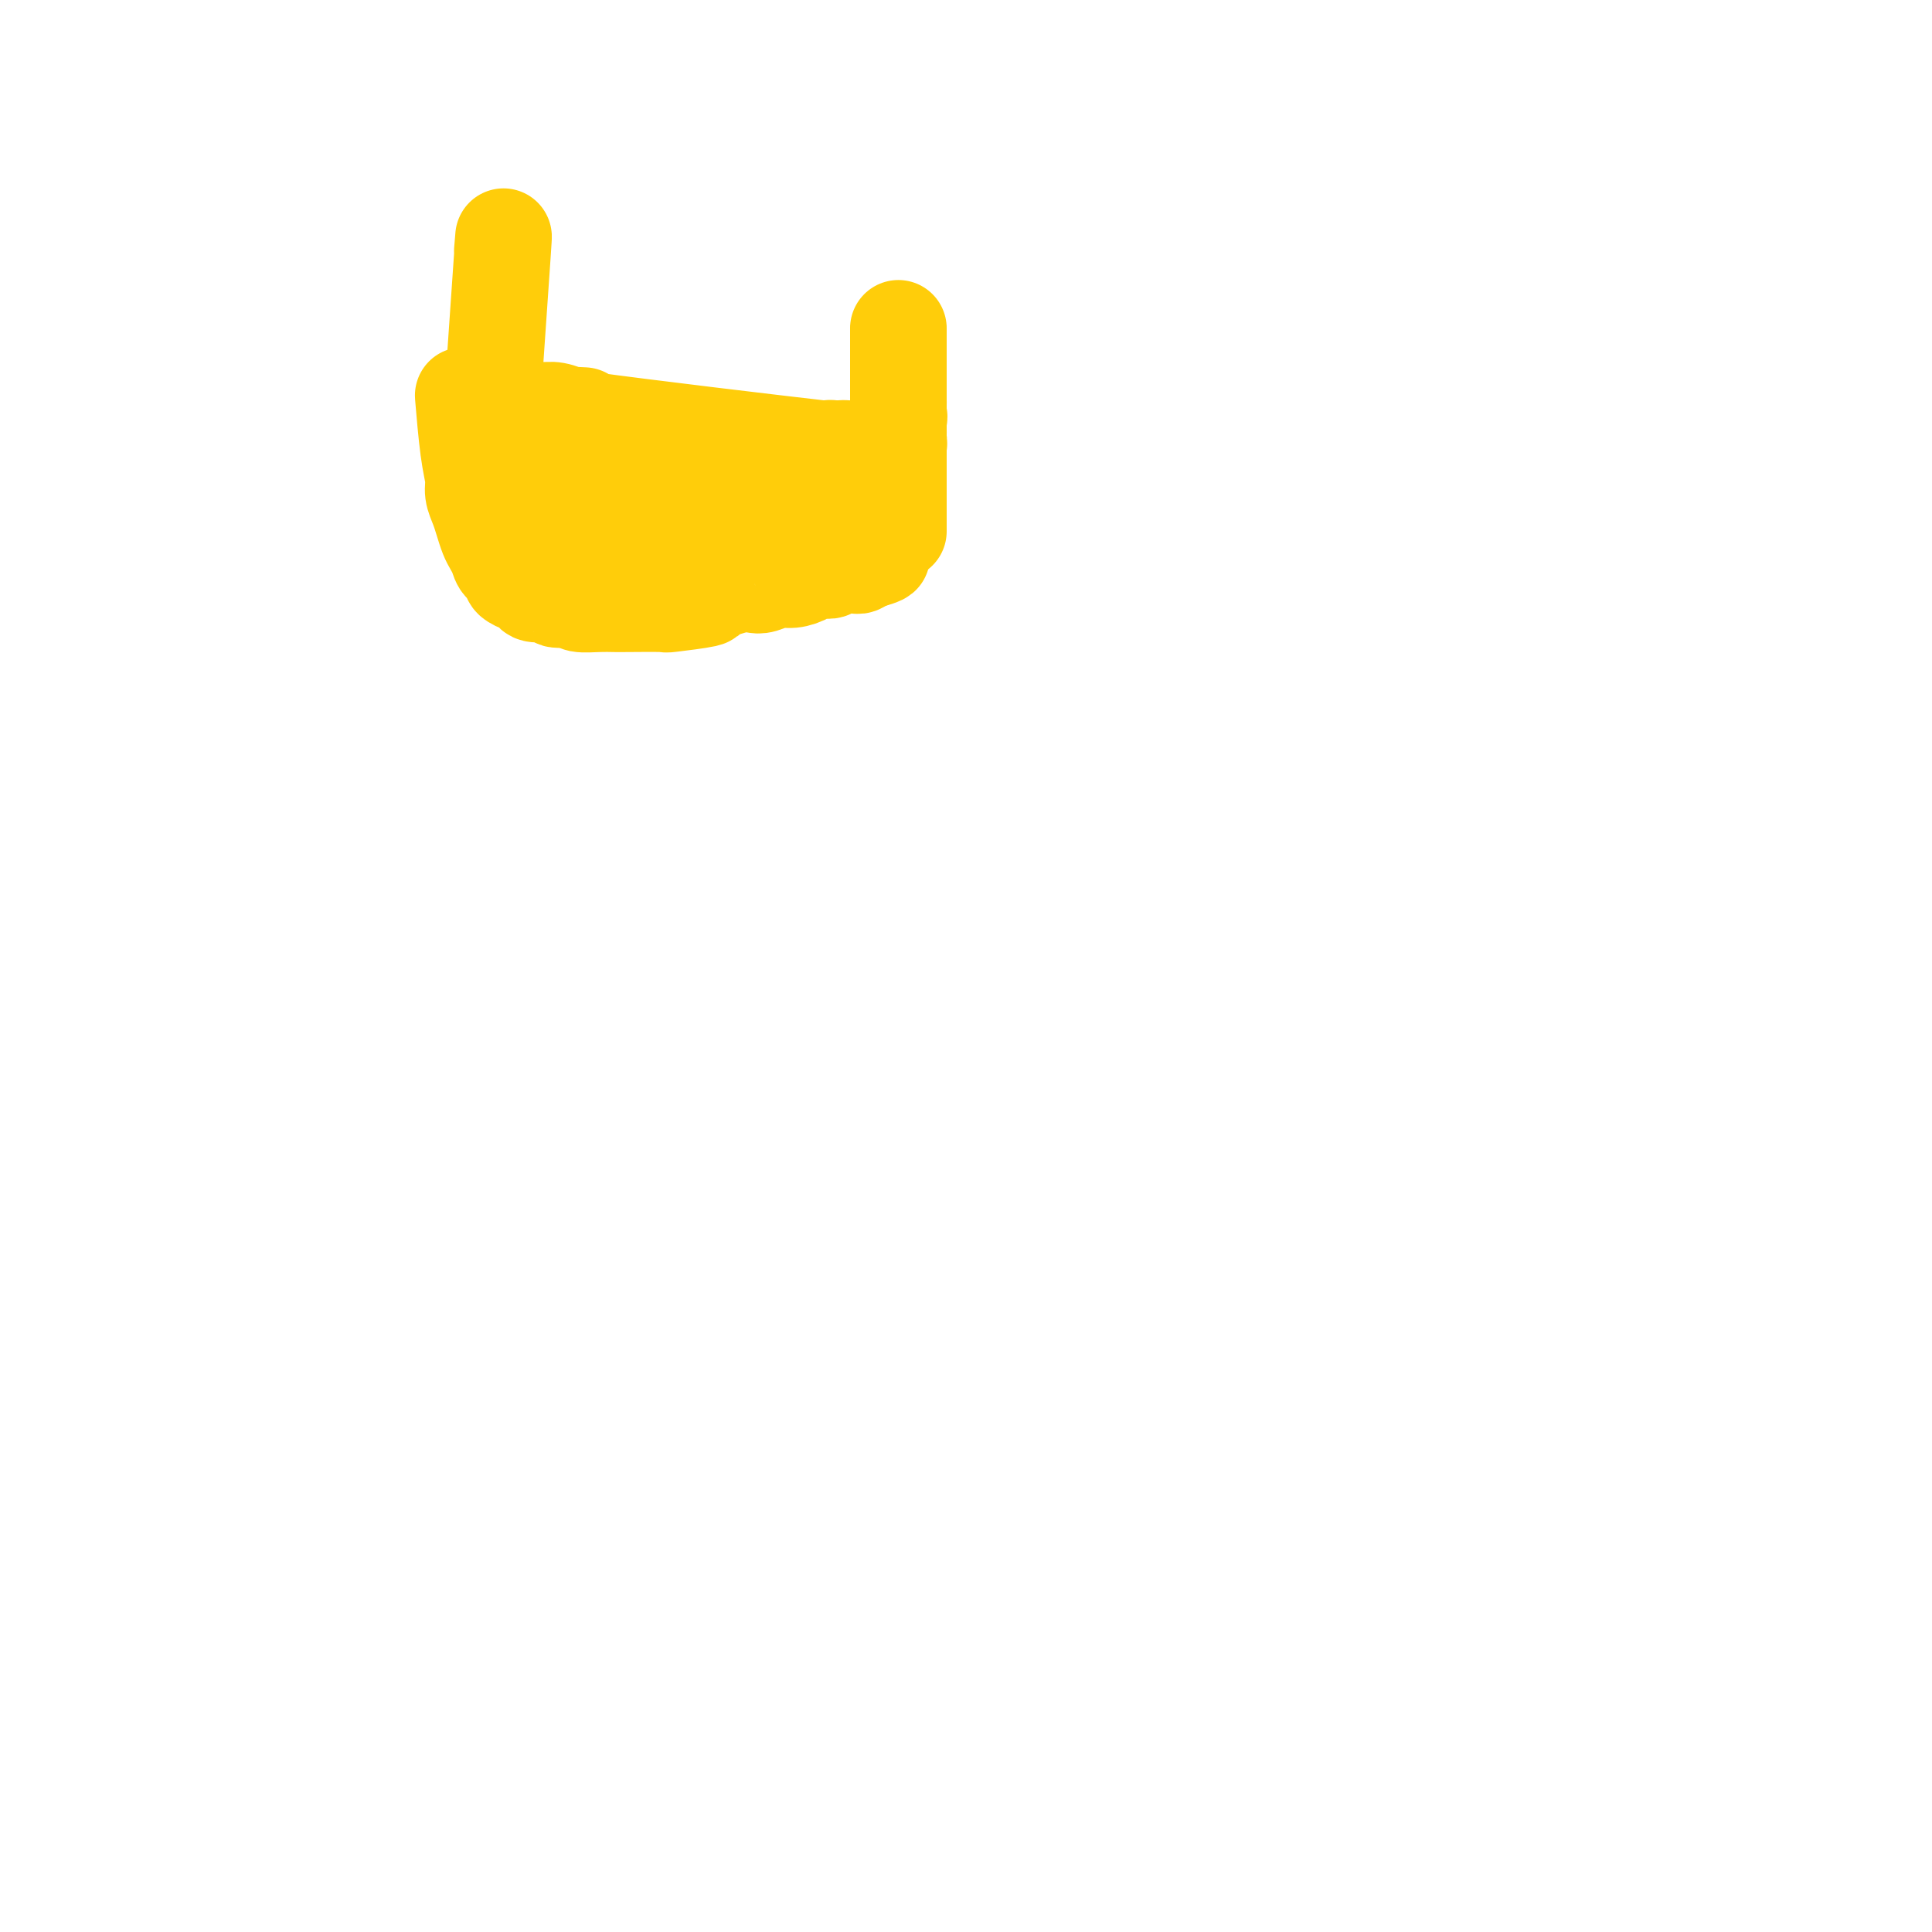<svg viewBox='0 0 400 400' version='1.1' xmlns='http://www.w3.org/2000/svg' xmlns:xlink='http://www.w3.org/1999/xlink'><g fill='none' stroke='#FFCD0A' stroke-width='20' stroke-linecap='round' stroke-linejoin='round'><path d='M104,52c0.222,-2.778 0.444,-5.556 0,1c-0.444,6.556 -1.556,22.444 -2,29c-0.444,6.556 -0.222,3.778 0,1'/><path d='M102,83c-0.305,4.764 -0.068,1.174 0,0c0.068,-1.174 -0.034,0.066 0,1c0.034,0.934 0.205,1.560 0,2c-0.205,0.440 -0.787,0.692 -1,1c-0.213,0.308 -0.057,0.670 0,1c0.057,0.330 0.015,0.627 0,1c-0.015,0.373 -0.004,0.821 0,1c0.004,0.179 0.002,0.090 0,0'/><path d='M101,86c0.643,0.113 1.285,0.226 2,0c0.715,-0.226 1.501,-0.793 2,-1c0.499,-0.207 0.711,-0.056 1,0c0.289,0.056 0.656,0.015 1,0c0.344,-0.015 0.666,-0.004 1,0c0.334,0.004 0.681,0.001 1,0c0.319,-0.001 0.611,-0.000 1,0c0.389,0.000 0.874,0.000 1,0c0.126,-0.000 -0.107,-0.000 0,0c0.107,0.000 0.553,0.000 1,0'/><path d='M112,85c1.856,-0.138 0.995,0.016 1,0c0.005,-0.016 0.874,-0.203 2,0c1.126,0.203 2.509,0.795 3,1c0.491,0.205 0.090,0.023 1,0c0.910,-0.023 3.131,0.113 1,0c-2.131,-0.113 -8.612,-0.473 2,1c10.612,1.473 38.319,4.781 49,6c10.681,1.219 4.338,0.348 2,0c-2.338,-0.348 -0.669,-0.174 1,0'/><path d='M174,93c9.690,1.238 2.914,0.332 1,0c-1.914,-0.332 1.032,-0.089 2,0c0.968,0.089 -0.043,0.024 0,0c0.043,-0.024 1.139,-0.006 2,0c0.861,0.006 1.487,0.001 2,0c0.513,-0.001 0.912,0.001 1,0c0.088,-0.001 -0.135,-0.004 0,0c0.135,0.004 0.628,0.016 1,0c0.372,-0.016 0.621,-0.060 1,0c0.379,0.060 0.886,0.223 1,0c0.114,-0.223 -0.166,-0.832 0,-1c0.166,-0.168 0.776,0.105 1,0c0.224,-0.105 0.060,-0.589 0,-1c-0.060,-0.411 -0.016,-0.749 0,-1c0.016,-0.251 0.004,-0.414 0,-1c-0.004,-0.586 -0.001,-1.596 0,-2c0.001,-0.404 0.001,-0.202 0,0'/><path d='M186,87c0.309,-1.046 0.083,-0.662 0,-1c-0.083,-0.338 -0.022,-1.400 0,-2c0.022,-0.600 0.006,-0.738 0,-1c-0.006,-0.262 -0.002,-0.647 0,-1c0.002,-0.353 0.000,-0.675 0,-1c-0.000,-0.325 -0.000,-0.655 0,-1c0.000,-0.345 0.000,-0.706 0,-1c-0.000,-0.294 -0.000,-0.521 0,-1c0.000,-0.479 0.000,-1.210 0,-2c-0.000,-0.790 -0.000,-1.640 0,-2c0.000,-0.360 0.000,-0.231 0,-1c-0.000,-0.769 -0.000,-2.435 0,-3c0.000,-0.565 0.000,-0.028 0,0c-0.000,0.028 -0.000,-0.454 0,-1c0.000,-0.546 0.000,-1.156 0,-1c-0.000,0.156 -0.000,1.078 0,2'/><path d='M186,70c0.000,-2.506 0.000,-0.272 0,1c0.000,1.272 0.000,1.582 0,2c0.000,0.418 0.000,0.943 0,1c0.000,0.057 0.000,-0.354 0,0c0.000,0.354 0.000,1.475 0,2c0.000,0.525 0.000,0.456 0,1c0.000,0.544 0.000,1.703 0,2c0.000,0.297 0.000,-0.267 0,0c0.000,0.267 0.000,1.367 0,2c0.000,0.633 0.000,0.801 0,1c0.000,0.199 0.000,0.429 0,1c0.000,0.571 0.000,1.483 0,2c-0.000,0.517 -0.000,0.639 0,1c0.000,0.361 0.000,0.961 0,1c0.000,0.039 0.000,-0.484 0,0c0.000,0.484 0.000,1.974 0,3c0.000,1.026 0.000,1.586 0,2c0.000,0.414 0.000,0.681 0,1c0.000,0.319 0.000,0.688 0,1c0.000,0.312 0.000,0.566 0,1c0.000,0.434 0.000,1.048 0,1c0.000,-0.048 0.000,-0.757 0,0c0.000,0.757 0.000,2.979 0,4c0.000,1.021 0.000,0.841 0,1c0.000,0.159 0.000,0.658 0,1c0.000,0.342 0.000,0.526 0,1c0.000,0.474 0.000,1.237 0,2'/><path d='M186,105c0.000,5.592 0.000,2.072 0,1c0.000,-1.072 0.000,0.305 0,1c0.000,0.695 0.000,0.708 0,1c0.000,0.292 0.000,0.862 0,1c0.000,0.138 0.000,-0.155 0,0c0.000,0.155 0.000,0.759 0,1c0.000,0.241 0.000,0.121 0,0'/><path d='M96,83c-0.081,-0.970 -0.162,-1.939 0,0c0.162,1.939 0.568,6.787 1,10c0.432,3.213 0.889,4.790 1,6c0.111,1.210 -0.125,2.053 0,3c0.125,0.947 0.611,1.997 1,3c0.389,1.003 0.680,1.960 1,3c0.320,1.040 0.667,2.162 1,3c0.333,0.838 0.650,1.390 1,2c0.350,0.610 0.733,1.276 1,2c0.267,0.724 0.418,1.504 1,2c0.582,0.496 1.595,0.706 2,1c0.405,0.294 0.204,0.670 0,1c-0.204,0.330 -0.409,0.614 0,1c0.409,0.386 1.432,0.873 2,1c0.568,0.127 0.682,-0.106 1,0c0.318,0.106 0.839,0.550 1,1c0.161,0.450 -0.039,0.904 1,1c1.039,0.096 3.318,-0.166 4,0c0.682,0.166 -0.234,0.762 0,1c0.234,0.238 1.617,0.119 3,0'/><path d='M118,124c1.337,0.381 1.179,0.834 2,1c0.821,0.166 2.619,0.045 4,0c1.381,-0.045 2.344,-0.015 3,0c0.656,0.015 1.004,0.016 3,0c1.996,-0.016 5.641,-0.050 7,0c1.359,0.050 0.433,0.185 2,0c1.567,-0.185 5.626,-0.690 7,-1c1.374,-0.310 0.062,-0.427 1,-1c0.938,-0.573 4.127,-1.603 6,-2c1.873,-0.397 2.432,-0.162 3,0c0.568,0.162 1.146,0.250 2,0c0.854,-0.250 1.986,-0.838 3,-1c1.014,-0.162 1.911,0.101 3,0c1.089,-0.101 2.370,-0.567 3,-1c0.630,-0.433 0.610,-0.834 1,-1c0.390,-0.166 1.190,-0.097 2,0c0.810,0.097 1.632,0.223 2,0c0.368,-0.223 0.284,-0.796 1,-1c0.716,-0.204 2.233,-0.041 3,0c0.767,0.041 0.783,-0.041 1,0c0.217,0.041 0.635,0.203 1,0c0.365,-0.203 0.676,-0.772 1,-1c0.324,-0.228 0.662,-0.114 1,0'/><path d='M180,116c5.215,-1.461 1.254,-1.112 0,-1c-1.254,0.112 0.200,-0.011 1,0c0.800,0.011 0.946,0.158 1,0c0.054,-0.158 0.018,-0.620 0,-1c-0.018,-0.380 -0.016,-0.679 0,-1c0.016,-0.321 0.046,-0.666 0,-1c-0.046,-0.334 -0.169,-0.657 0,-1c0.169,-0.343 0.631,-0.707 0,-1c-0.631,-0.293 -2.355,-0.517 -4,-1c-1.645,-0.483 -3.212,-1.226 -5,-2c-1.788,-0.774 -3.798,-1.578 -5,-2c-1.202,-0.422 -1.597,-0.462 -3,-1c-1.403,-0.538 -3.814,-1.572 -5,-2c-1.186,-0.428 -1.146,-0.248 -4,-1c-2.854,-0.752 -8.601,-2.436 -11,-3c-2.399,-0.564 -1.449,-0.007 -3,0c-1.551,0.007 -5.604,-0.534 -8,-1c-2.396,-0.466 -3.136,-0.857 -4,-1c-0.864,-0.143 -1.853,-0.038 -3,0c-1.147,0.038 -2.454,0.010 -3,0c-0.546,-0.010 -0.331,-0.003 -1,0c-0.669,0.003 -2.220,0.001 -3,0c-0.780,-0.001 -0.787,-0.000 -1,0c-0.213,0.000 -0.632,0.000 -1,0c-0.368,-0.000 -0.686,-0.000 -1,0c-0.314,0.000 -0.623,0.000 -1,0c-0.377,-0.000 -0.822,-0.000 -1,0c-0.178,0.000 -0.089,0.000 0,0'/><path d='M115,96c-7.139,-0.928 -2.486,-0.249 -1,0c1.486,0.249 -0.194,0.069 -1,0c-0.806,-0.069 -0.737,-0.026 -1,0c-0.263,0.026 -0.859,0.034 -1,0c-0.141,-0.034 0.172,-0.111 0,0c-0.172,0.111 -0.831,0.410 -1,1c-0.169,0.590 0.151,1.471 0,2c-0.151,0.529 -0.772,0.706 -1,1c-0.228,0.294 -0.062,0.706 0,1c0.062,0.294 0.019,0.469 0,1c-0.019,0.531 -0.016,1.417 0,2c0.016,0.583 0.045,0.863 0,1c-0.045,0.137 -0.162,0.132 0,0c0.162,-0.132 0.605,-0.390 1,0c0.395,0.390 0.743,1.428 1,2c0.257,0.572 0.422,0.679 1,1c0.578,0.321 1.568,0.857 2,1c0.432,0.143 0.304,-0.105 1,0c0.696,0.105 2.216,0.564 3,1c0.784,0.436 0.833,0.849 1,1c0.167,0.151 0.451,0.040 1,0c0.549,-0.040 1.364,-0.011 2,0c0.636,0.011 1.094,0.003 2,0c0.906,-0.003 2.259,-0.001 3,0c0.741,0.001 0.871,0.000 1,0'/><path d='M128,111c3.003,0.928 1.011,0.249 1,0c-0.011,-0.249 1.959,-0.067 3,0c1.041,0.067 1.152,0.018 1,0c-0.152,-0.018 -0.567,-0.005 0,0c0.567,0.005 2.116,0.002 3,0c0.884,-0.002 1.102,-0.005 1,0c-0.102,0.005 -0.523,0.016 0,0c0.523,-0.016 1.990,-0.060 3,0c1.010,0.060 1.562,0.224 2,0c0.438,-0.224 0.763,-0.834 1,-1c0.237,-0.166 0.385,0.113 1,0c0.615,-0.113 1.697,-0.619 2,-1c0.303,-0.381 -0.174,-0.638 0,-1c0.174,-0.362 0.999,-0.829 2,-1c1.001,-0.171 2.180,-0.046 3,0c0.820,0.046 1.283,0.012 2,0c0.717,-0.012 1.688,-0.003 2,0c0.312,0.003 -0.036,0.001 0,0c0.036,-0.001 0.458,-0.000 1,0c0.542,0.000 1.206,0.000 2,0c0.794,-0.000 1.718,-0.000 2,0c0.282,0.000 -0.078,0.000 0,0c0.078,-0.000 0.595,-0.000 1,0c0.405,0.000 0.697,0.000 1,0c0.303,-0.000 0.617,-0.000 1,0c0.383,0.000 0.834,0.000 1,0c0.166,-0.000 0.047,-0.000 0,0c-0.047,0.000 -0.024,0.000 0,0'/></g>
</svg>